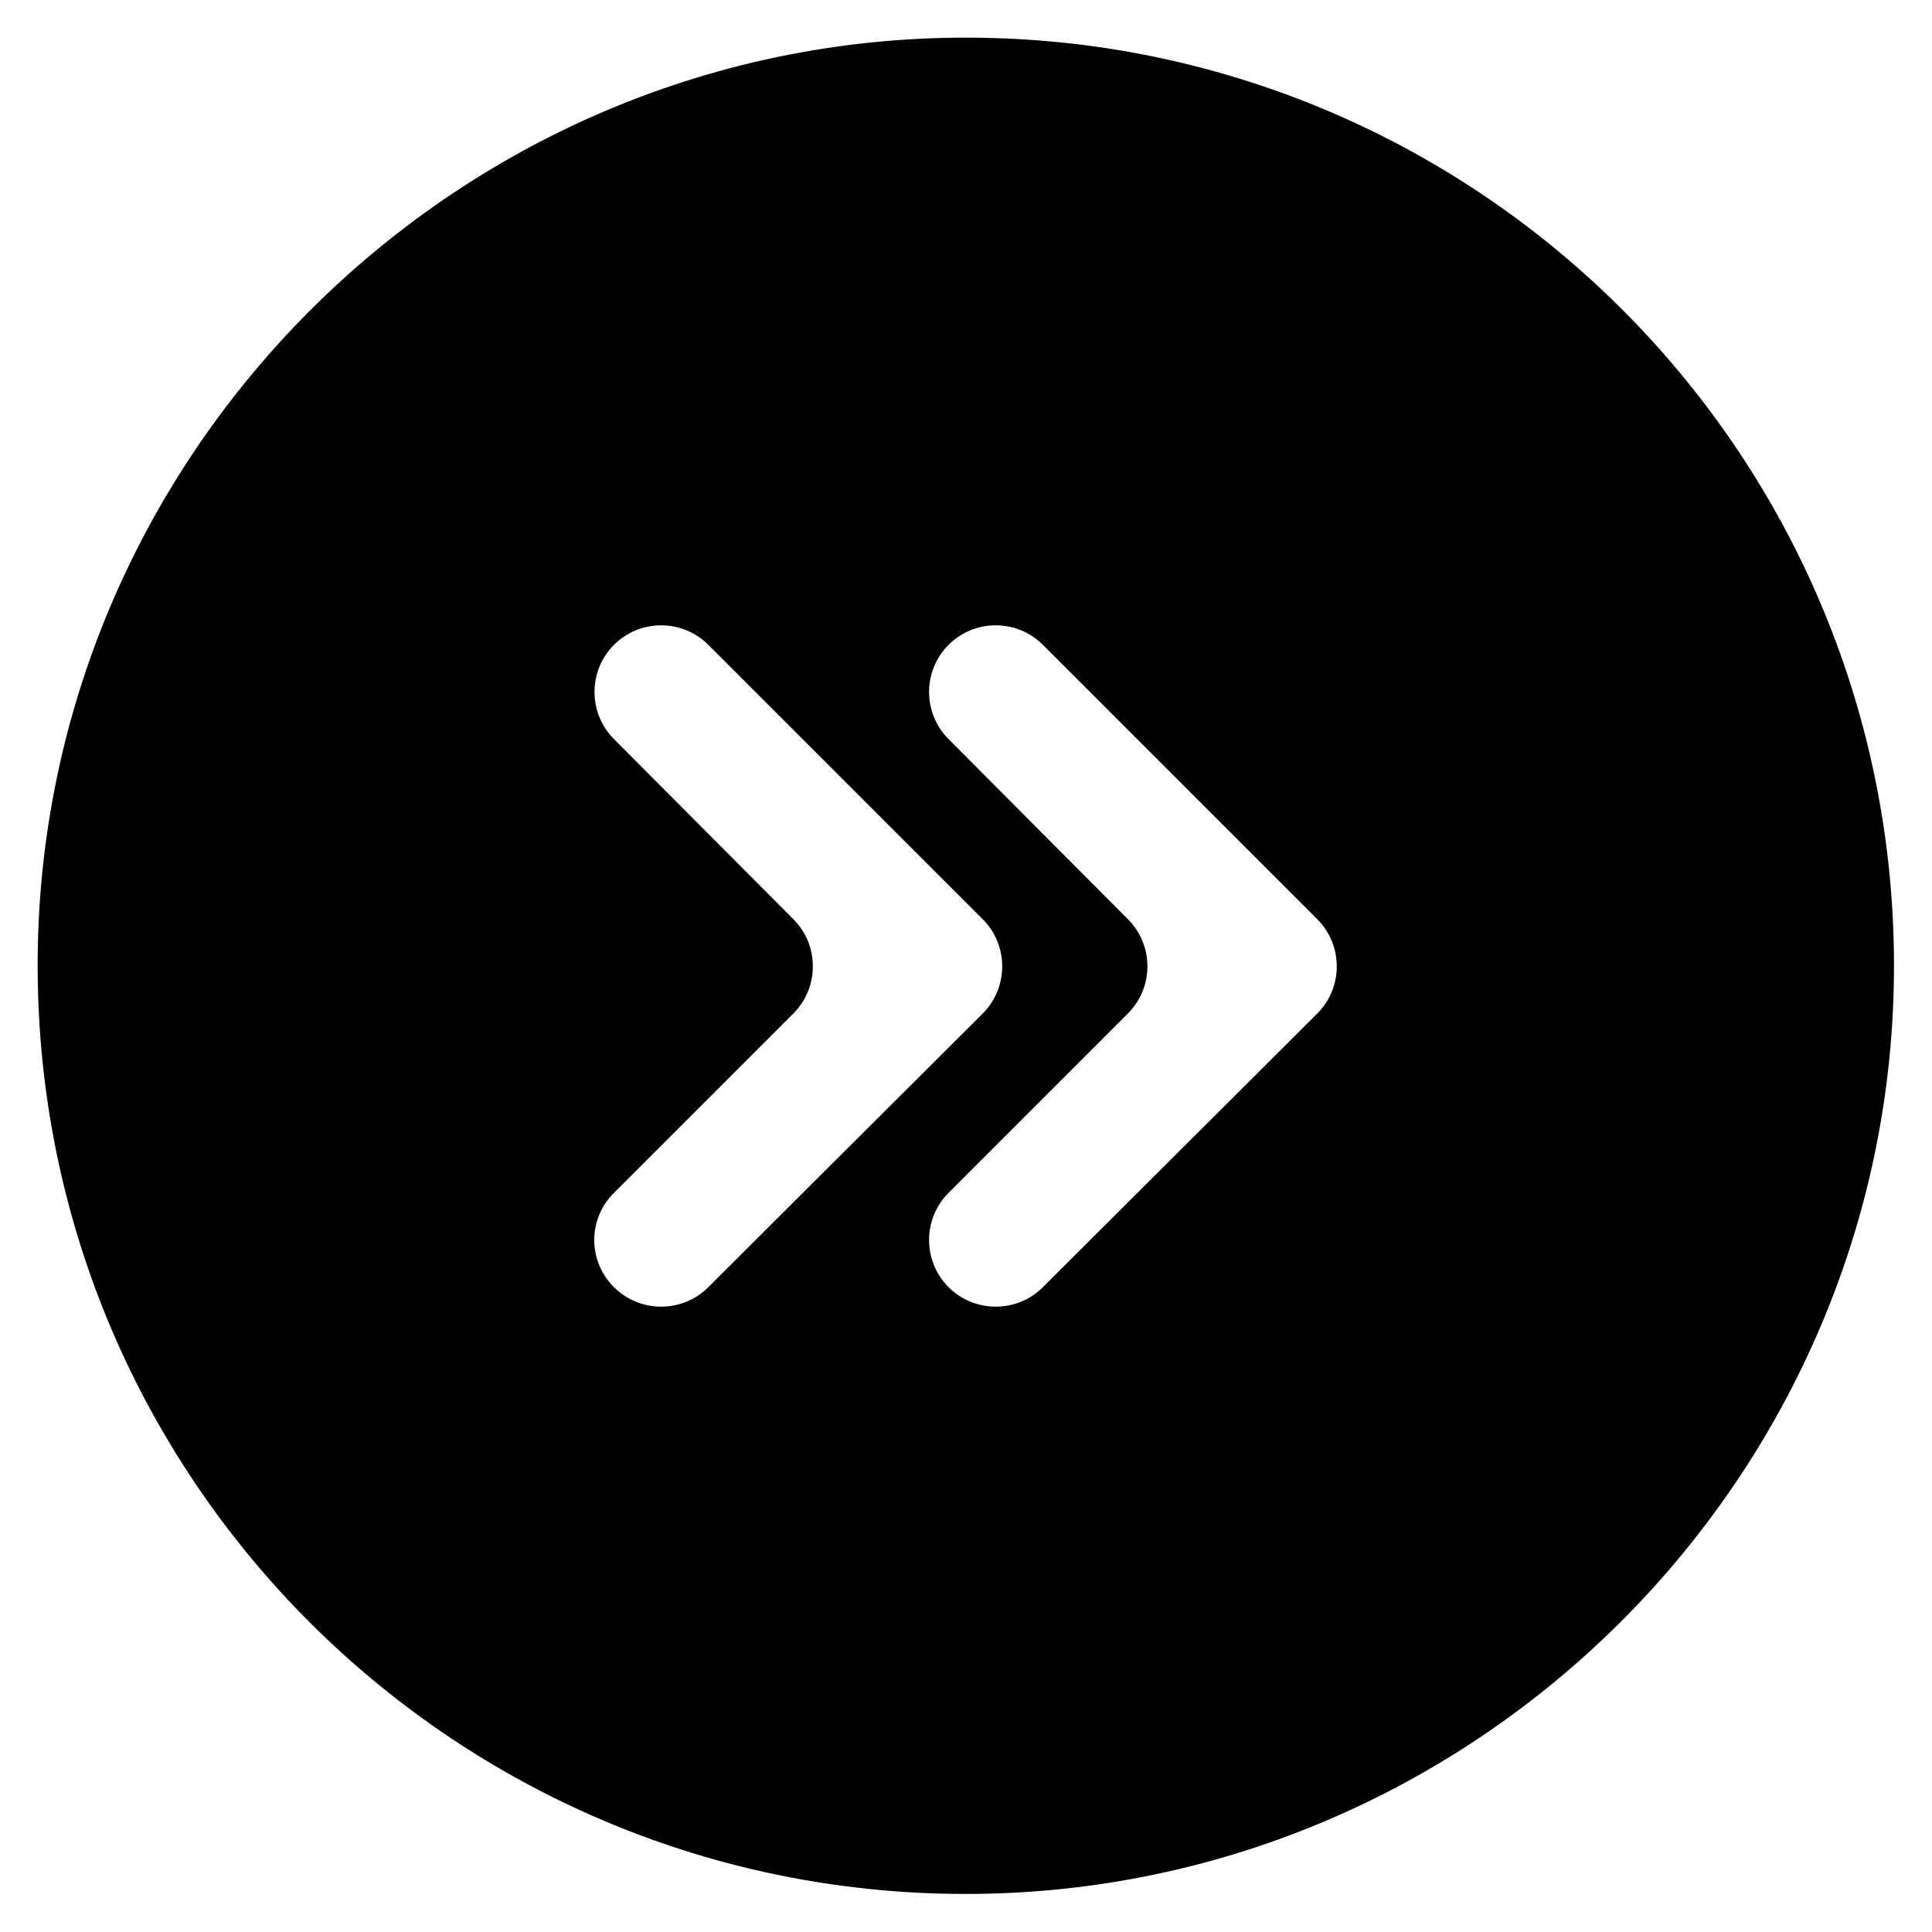 <?xml version="1.0" encoding="UTF-8"?>
<!-- Uploaded to: ICON Repo, www.svgrepo.com, Generator: ICON Repo Mixer Tools -->
<svg fill="#000000" width="800px" height="800px" version="1.1" viewBox="144 144 512 512" xmlns="http://www.w3.org/2000/svg">
 <path d="m154.1 407.57c3.938 129.79 108.44 234.29 238.23 238.23 141.2 4.328 257.81-112.18 253.48-253.48-3.938-129.79-108.44-234.29-238.23-238.23-141.3-4.328-257.91 112.28-253.48 253.48zm241.28 52.547 47.527-47.527c6.887-6.887 6.887-18.105 0-24.992l-47.527-47.723c-6.887-6.887-6.887-18.105 0-24.992s18.105-6.887 24.992 0l72.719 72.719c6.887 6.887 6.887 18.105 0 24.992l-72.719 72.52c-6.887 6.887-18.105 6.887-24.992 0-6.891-6.891-6.891-18.109 0-24.996zm-88.66 0 47.527-47.527c6.887-6.887 6.887-18.105 0-24.992l-47.527-47.723c-6.887-6.887-6.887-18.105 0-24.992 6.887-6.887 18.105-6.887 24.992 0l72.719 72.719c6.887 6.887 6.887 18.105 0 24.992l-72.719 72.52c-6.887 6.887-18.105 6.887-24.992 0-6.984-6.891-6.984-18.109 0-24.996z"/>
</svg>